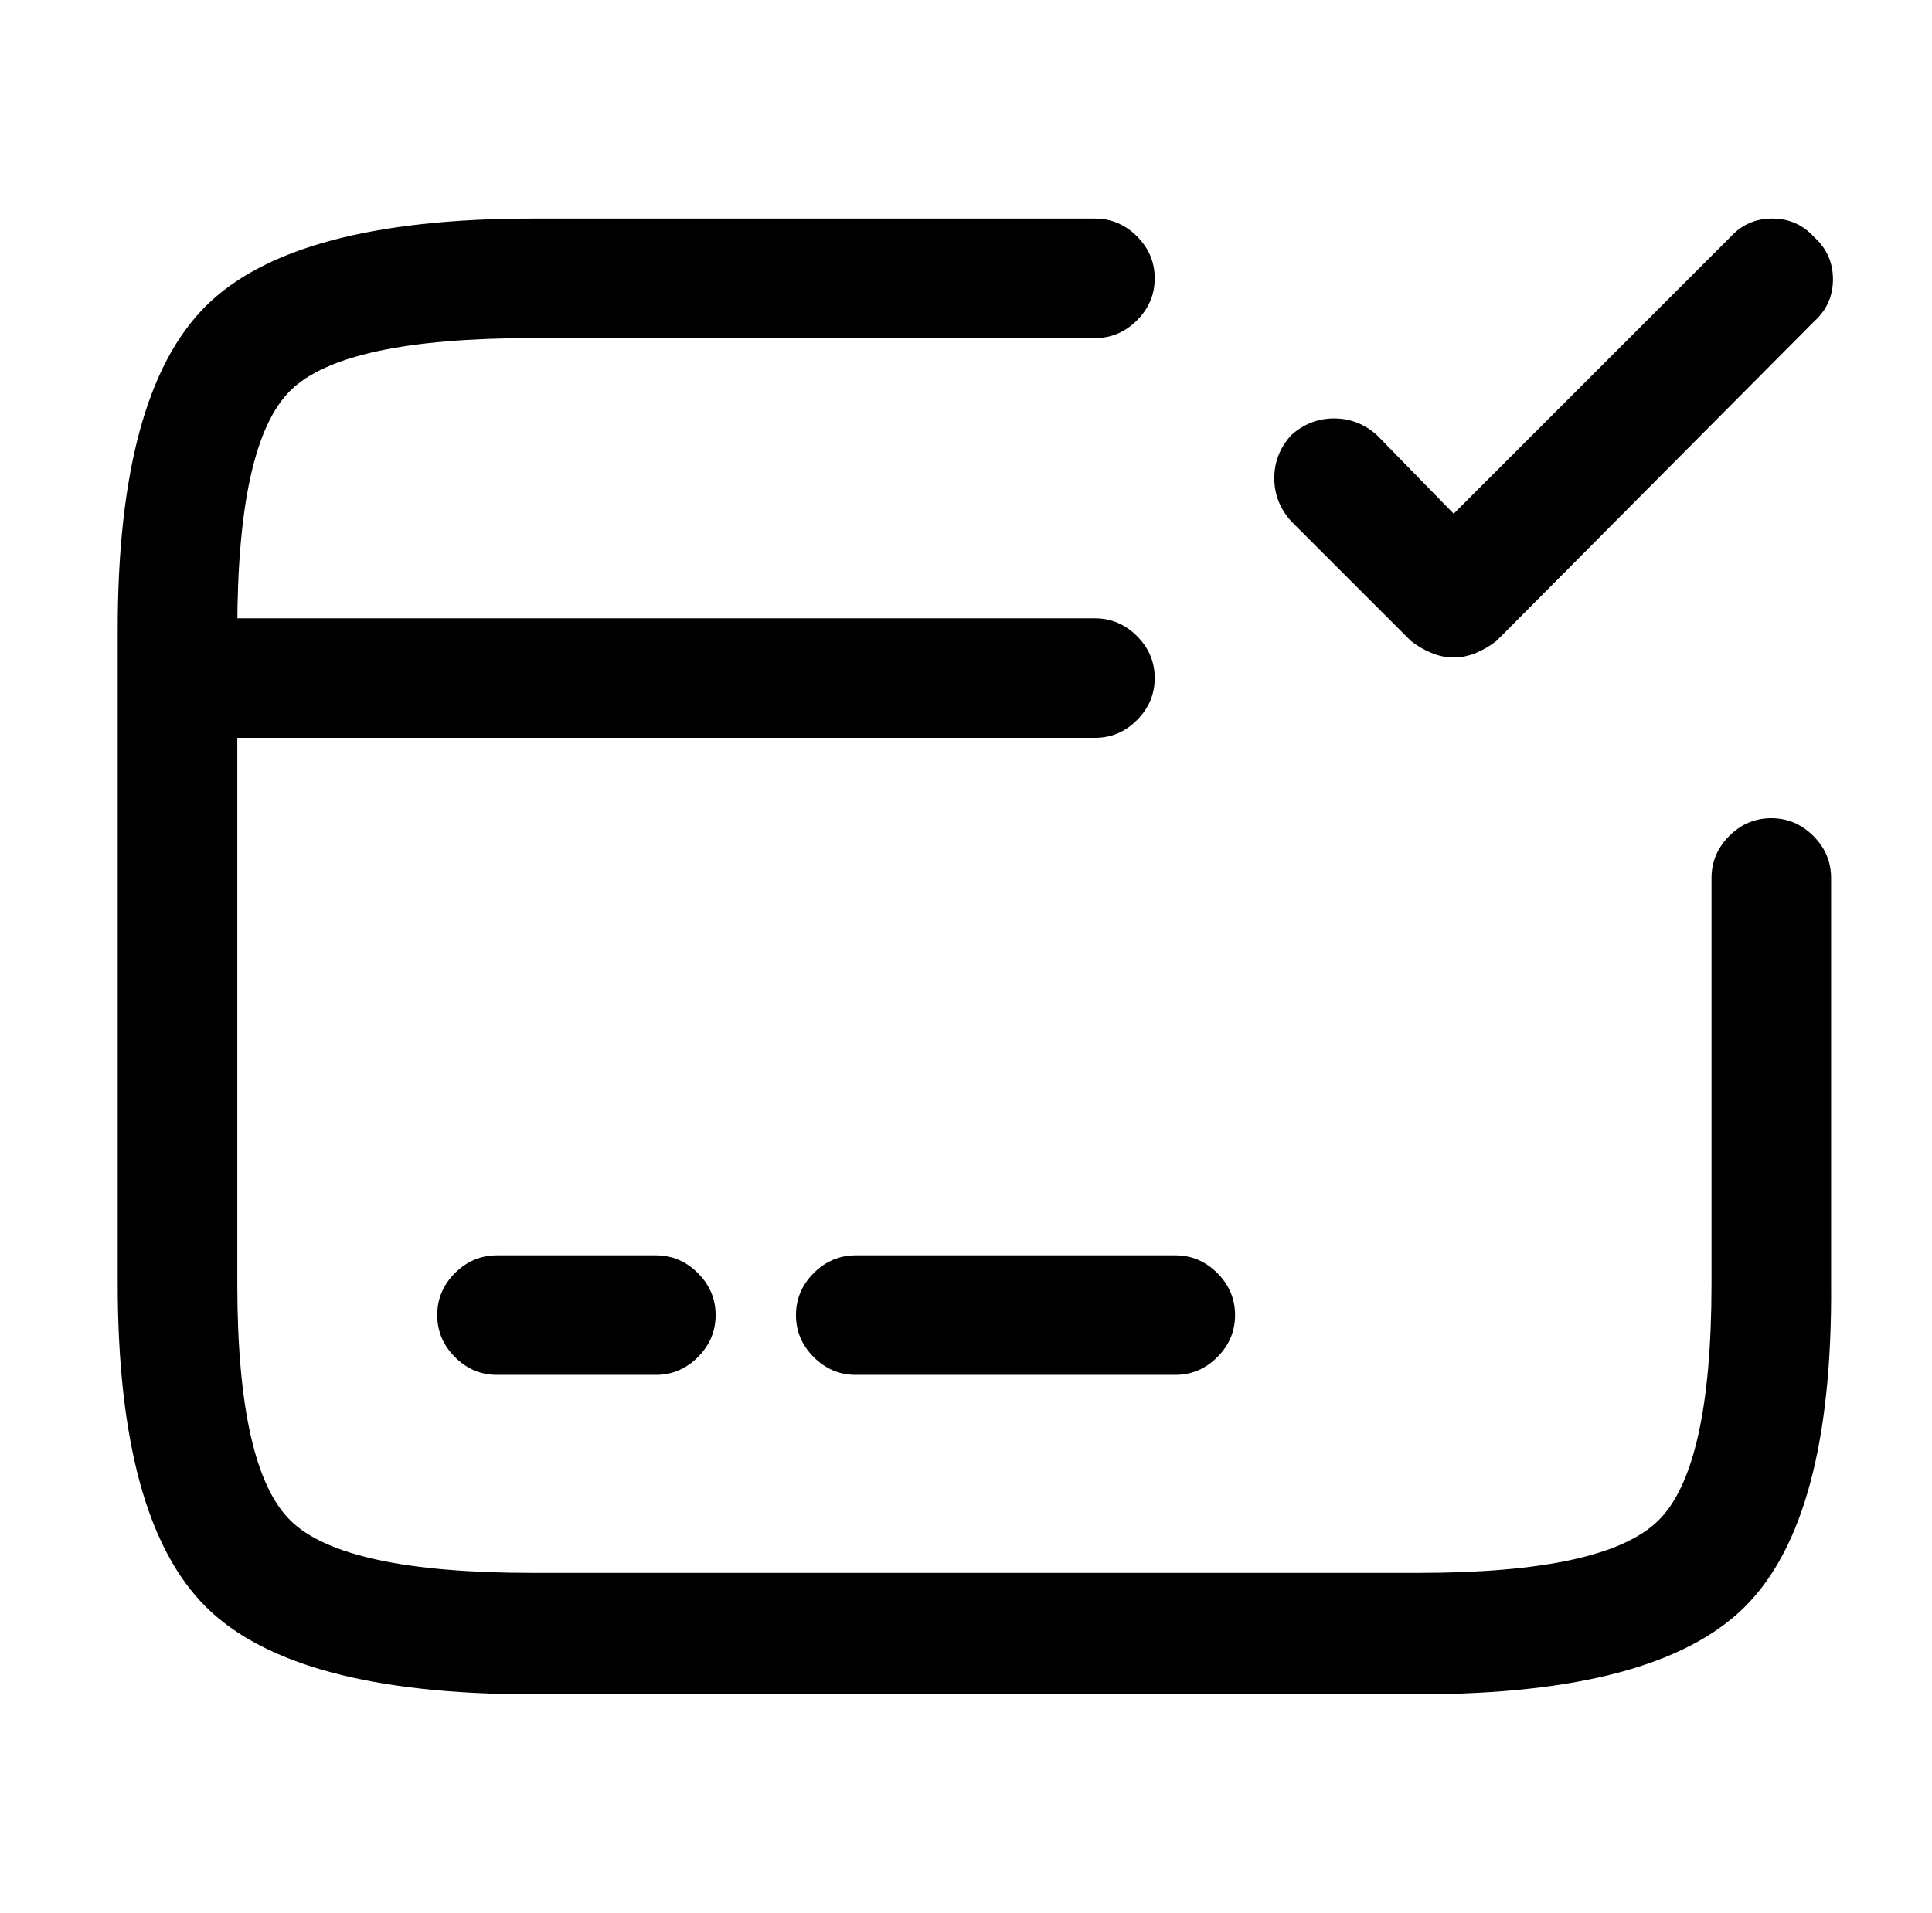<?xml version="1.0" standalone="no"?>
<!DOCTYPE svg PUBLIC "-//W3C//DTD SVG 1.1//EN" "http://www.w3.org/Graphics/SVG/1.1/DTD/svg11.dtd" >
<svg xmlns="http://www.w3.org/2000/svg" xmlns:xlink="http://www.w3.org/1999/xlink" version="1.1" viewBox="-10 0 1034 1024">
   <path fill="currentColor"
d="M576 395h-491q-13 0 -22.5 -9.5t-9.5 -22.5t9.5 -22.5t22.5 -9.5h491q13 0 22.5 9.5t9.5 22.5t-9.5 22.5t-22.5 9.5zM341 736h-85q-13 0 -22.5 -9.5t-9.5 -22.5t9.5 -22.5t22.5 -9.5h85q13 0 22.5 9.5t9.5 22.5t-9.5 22.5t-22.5 9.5v0zM619 736h-171q-13 0 -22.5 -9.5
t-9.5 -22.5t9.5 -22.5t22.5 -9.5h171q13 0 22.5 9.5t9.5 22.5t-9.5 22.5t-22.5 9.5zM749 907h-474q-128 0 -175 -47t-47 -173v-350q0 -126 47 -173t175 -47h301q13 0 22.5 9.5t9.5 22.5t-9.5 22.5t-22.5 9.5h-301q-101 0 -129.5 28t-28.5 128v350q0 99 28.5 127t129.5 28
h474q100 0 128.5 -28t28.5 -127v-217q0 -13 9.5 -22.5t22.5 -9.5t22.5 9.5t9.5 22.5v217q1 126 -46 173t-175 47v0zM768 352q-6 0 -12 -2.5t-11 -6.5l-64 -64q-9 -10 -9 -23t9 -23q10 -9 23 -9t23 9l41 42l148 -148q9 -10 22.5 -10t22.5 10q10 9 10 22.5t-10 22.5l-170 171
q-5 4 -11 6.5t-12 2.5v0z" />
</svg>
